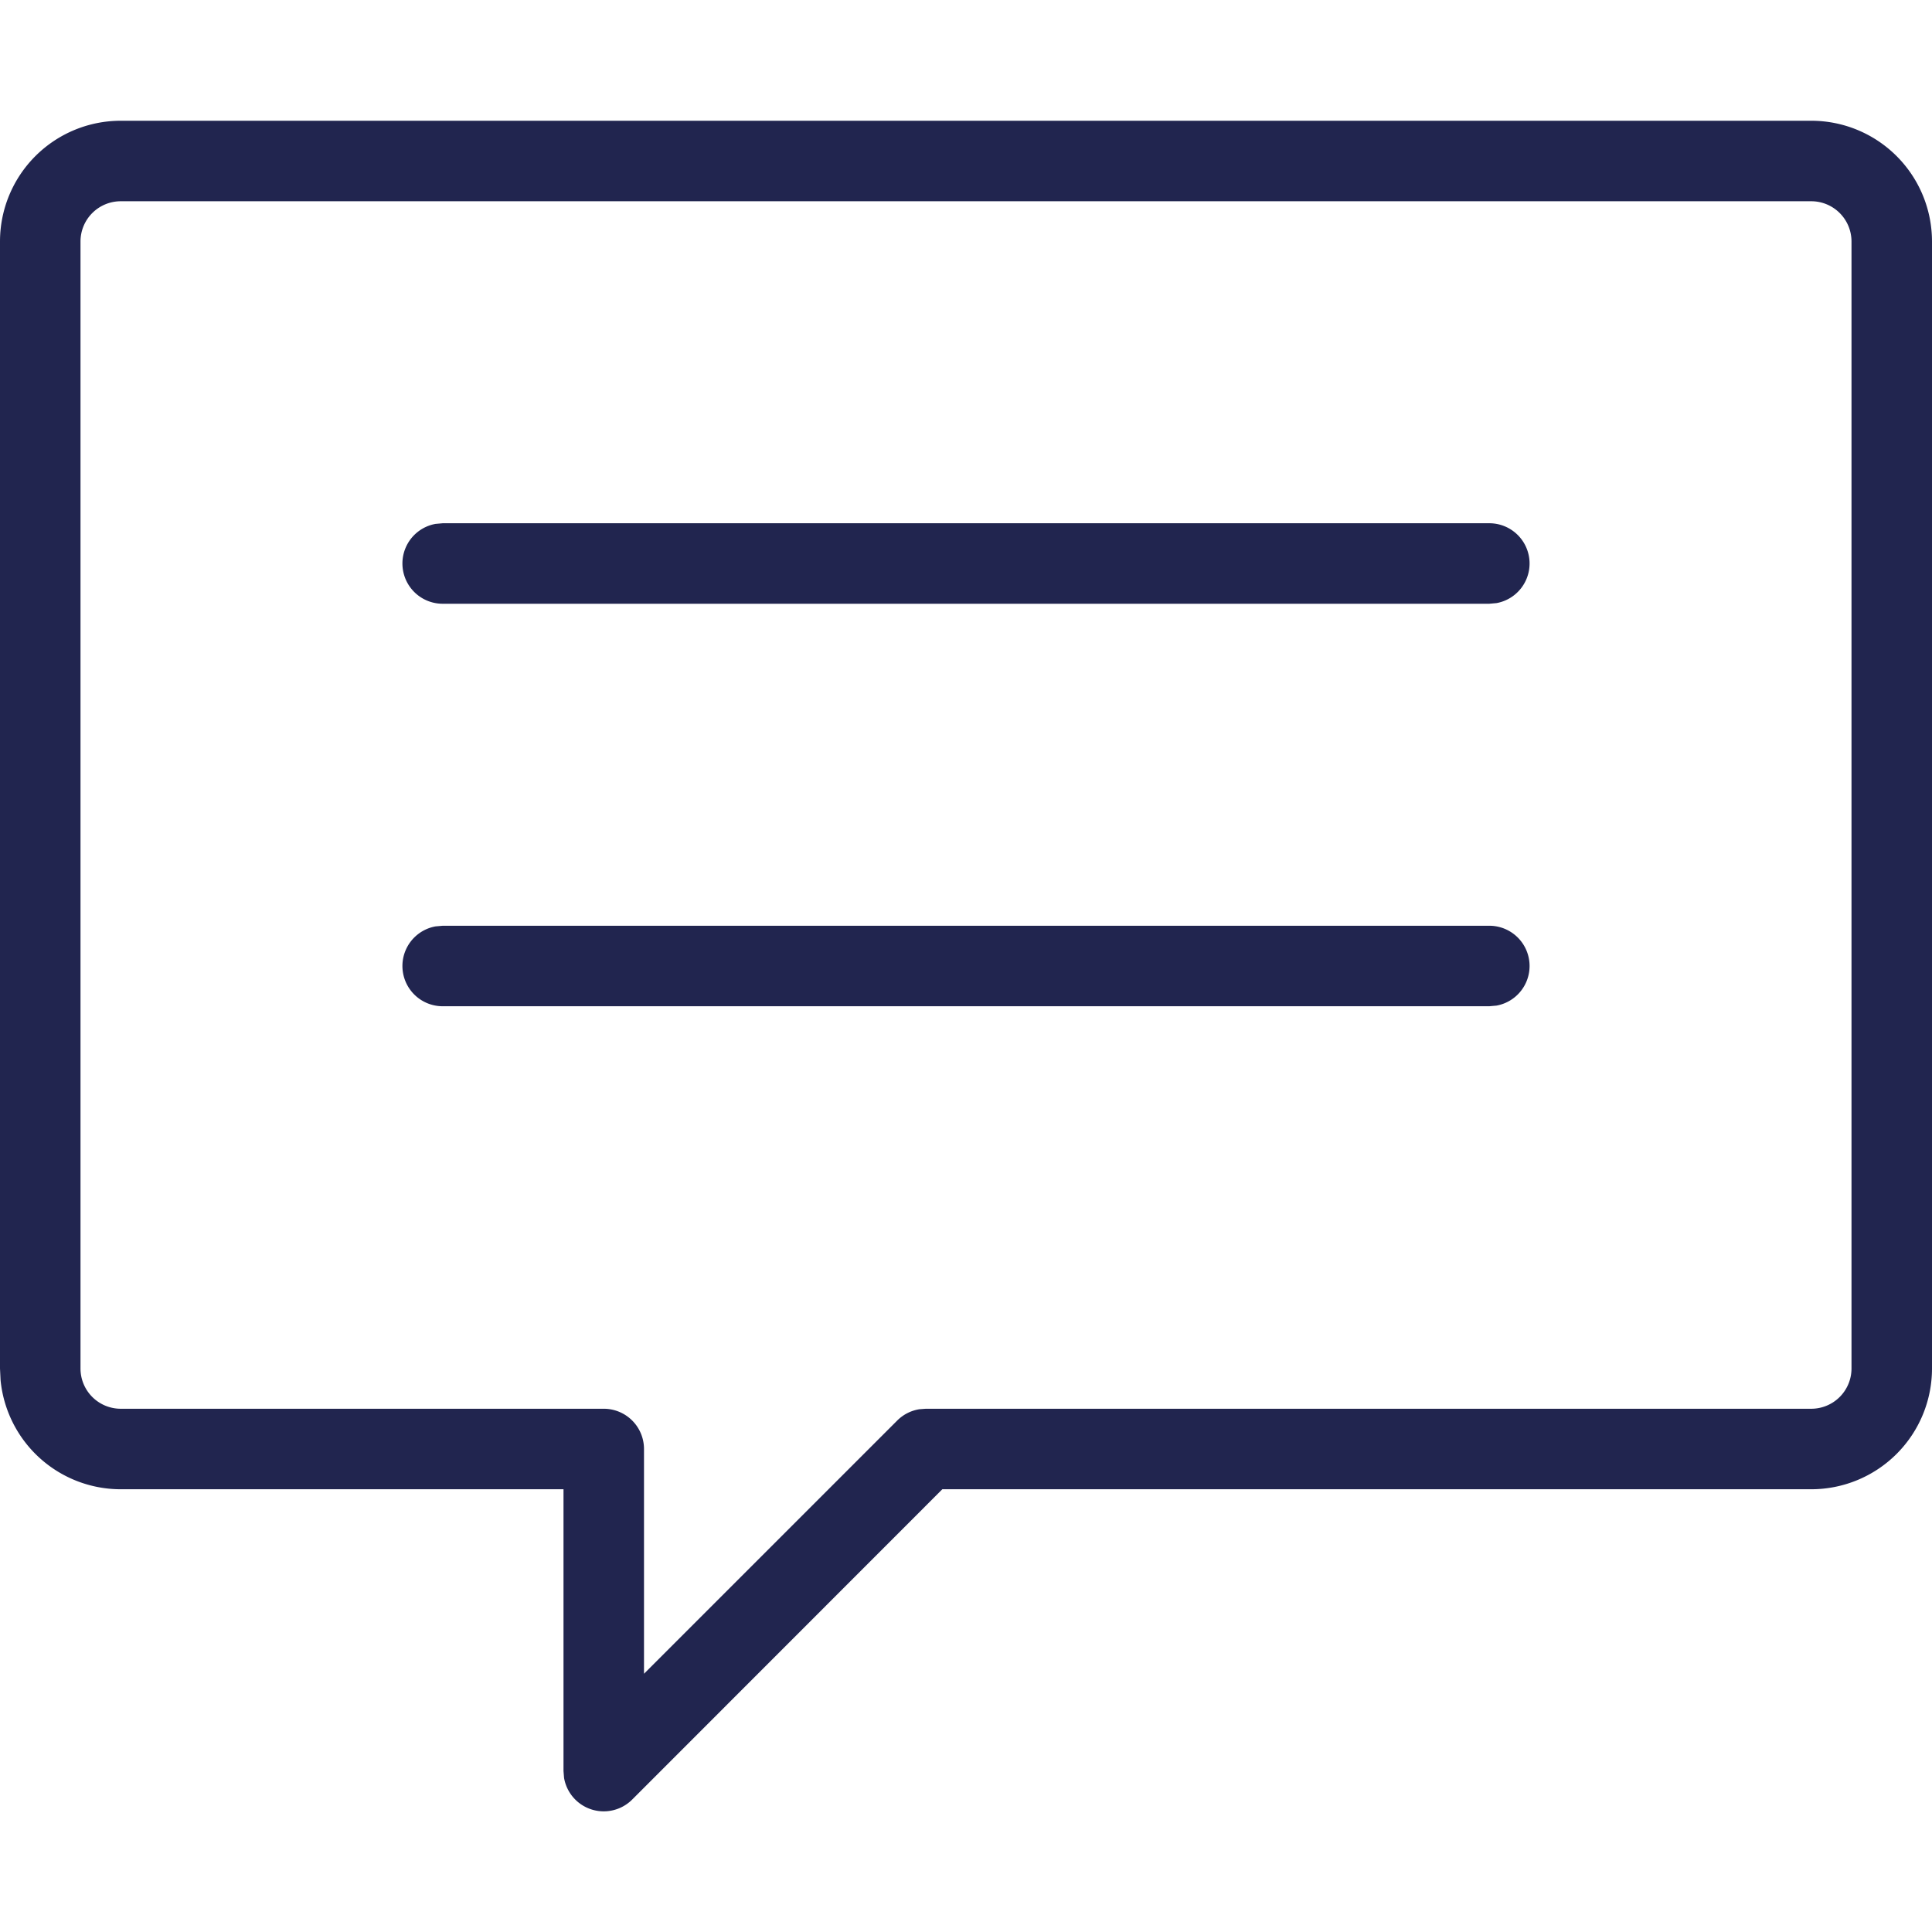<svg width="24" height="24" viewBox="0 0 24 24" xmlns="http://www.w3.org/2000/svg">
    <g fill="none" fill-rule="evenodd">
        <path d="M0 0h24v24H0V0zm0 0h24v24H0V0zm0 0h24v24H0V0zm0 0h24v24H0V0z"/>
        <path d="M22.5 1.5A1.5 1.5 0 0 1 24 3v14a1.5 1.5 0 0 1-1.5 1.5H11.706l-3.852 3.854a.5.5 0 0 1-.847-.268L7 22v-3.5H1.5a1.5 1.5 0 0 1-1.493-1.356L0 17V3a1.5 1.5 0 0 1 1.5-1.5zm0 1h-21A.5.5 0 0 0 1 3v14a.5.5 0 0 0 .5.5h6a.5.5 0 0 1 .5.5v2.792l3.146-3.146a.5.5 0 0 1 .275-.14l.079-.006h11a.5.5 0 0 0 .5-.5V3a.5.5 0 0 0-.5-.5zm-4 9a.5.5 0 0 1 .09.992l-.09.008h-13a.5.5 0 0 1-.09-.992l.09-.008h13zm0-5a.5.5 0 0 1 .09.992l-.09.008h-13a.5.5 0 0 1-.09-.992L5.5 6.5h13z" fill="#21254F"/>
    </g>
</svg>
